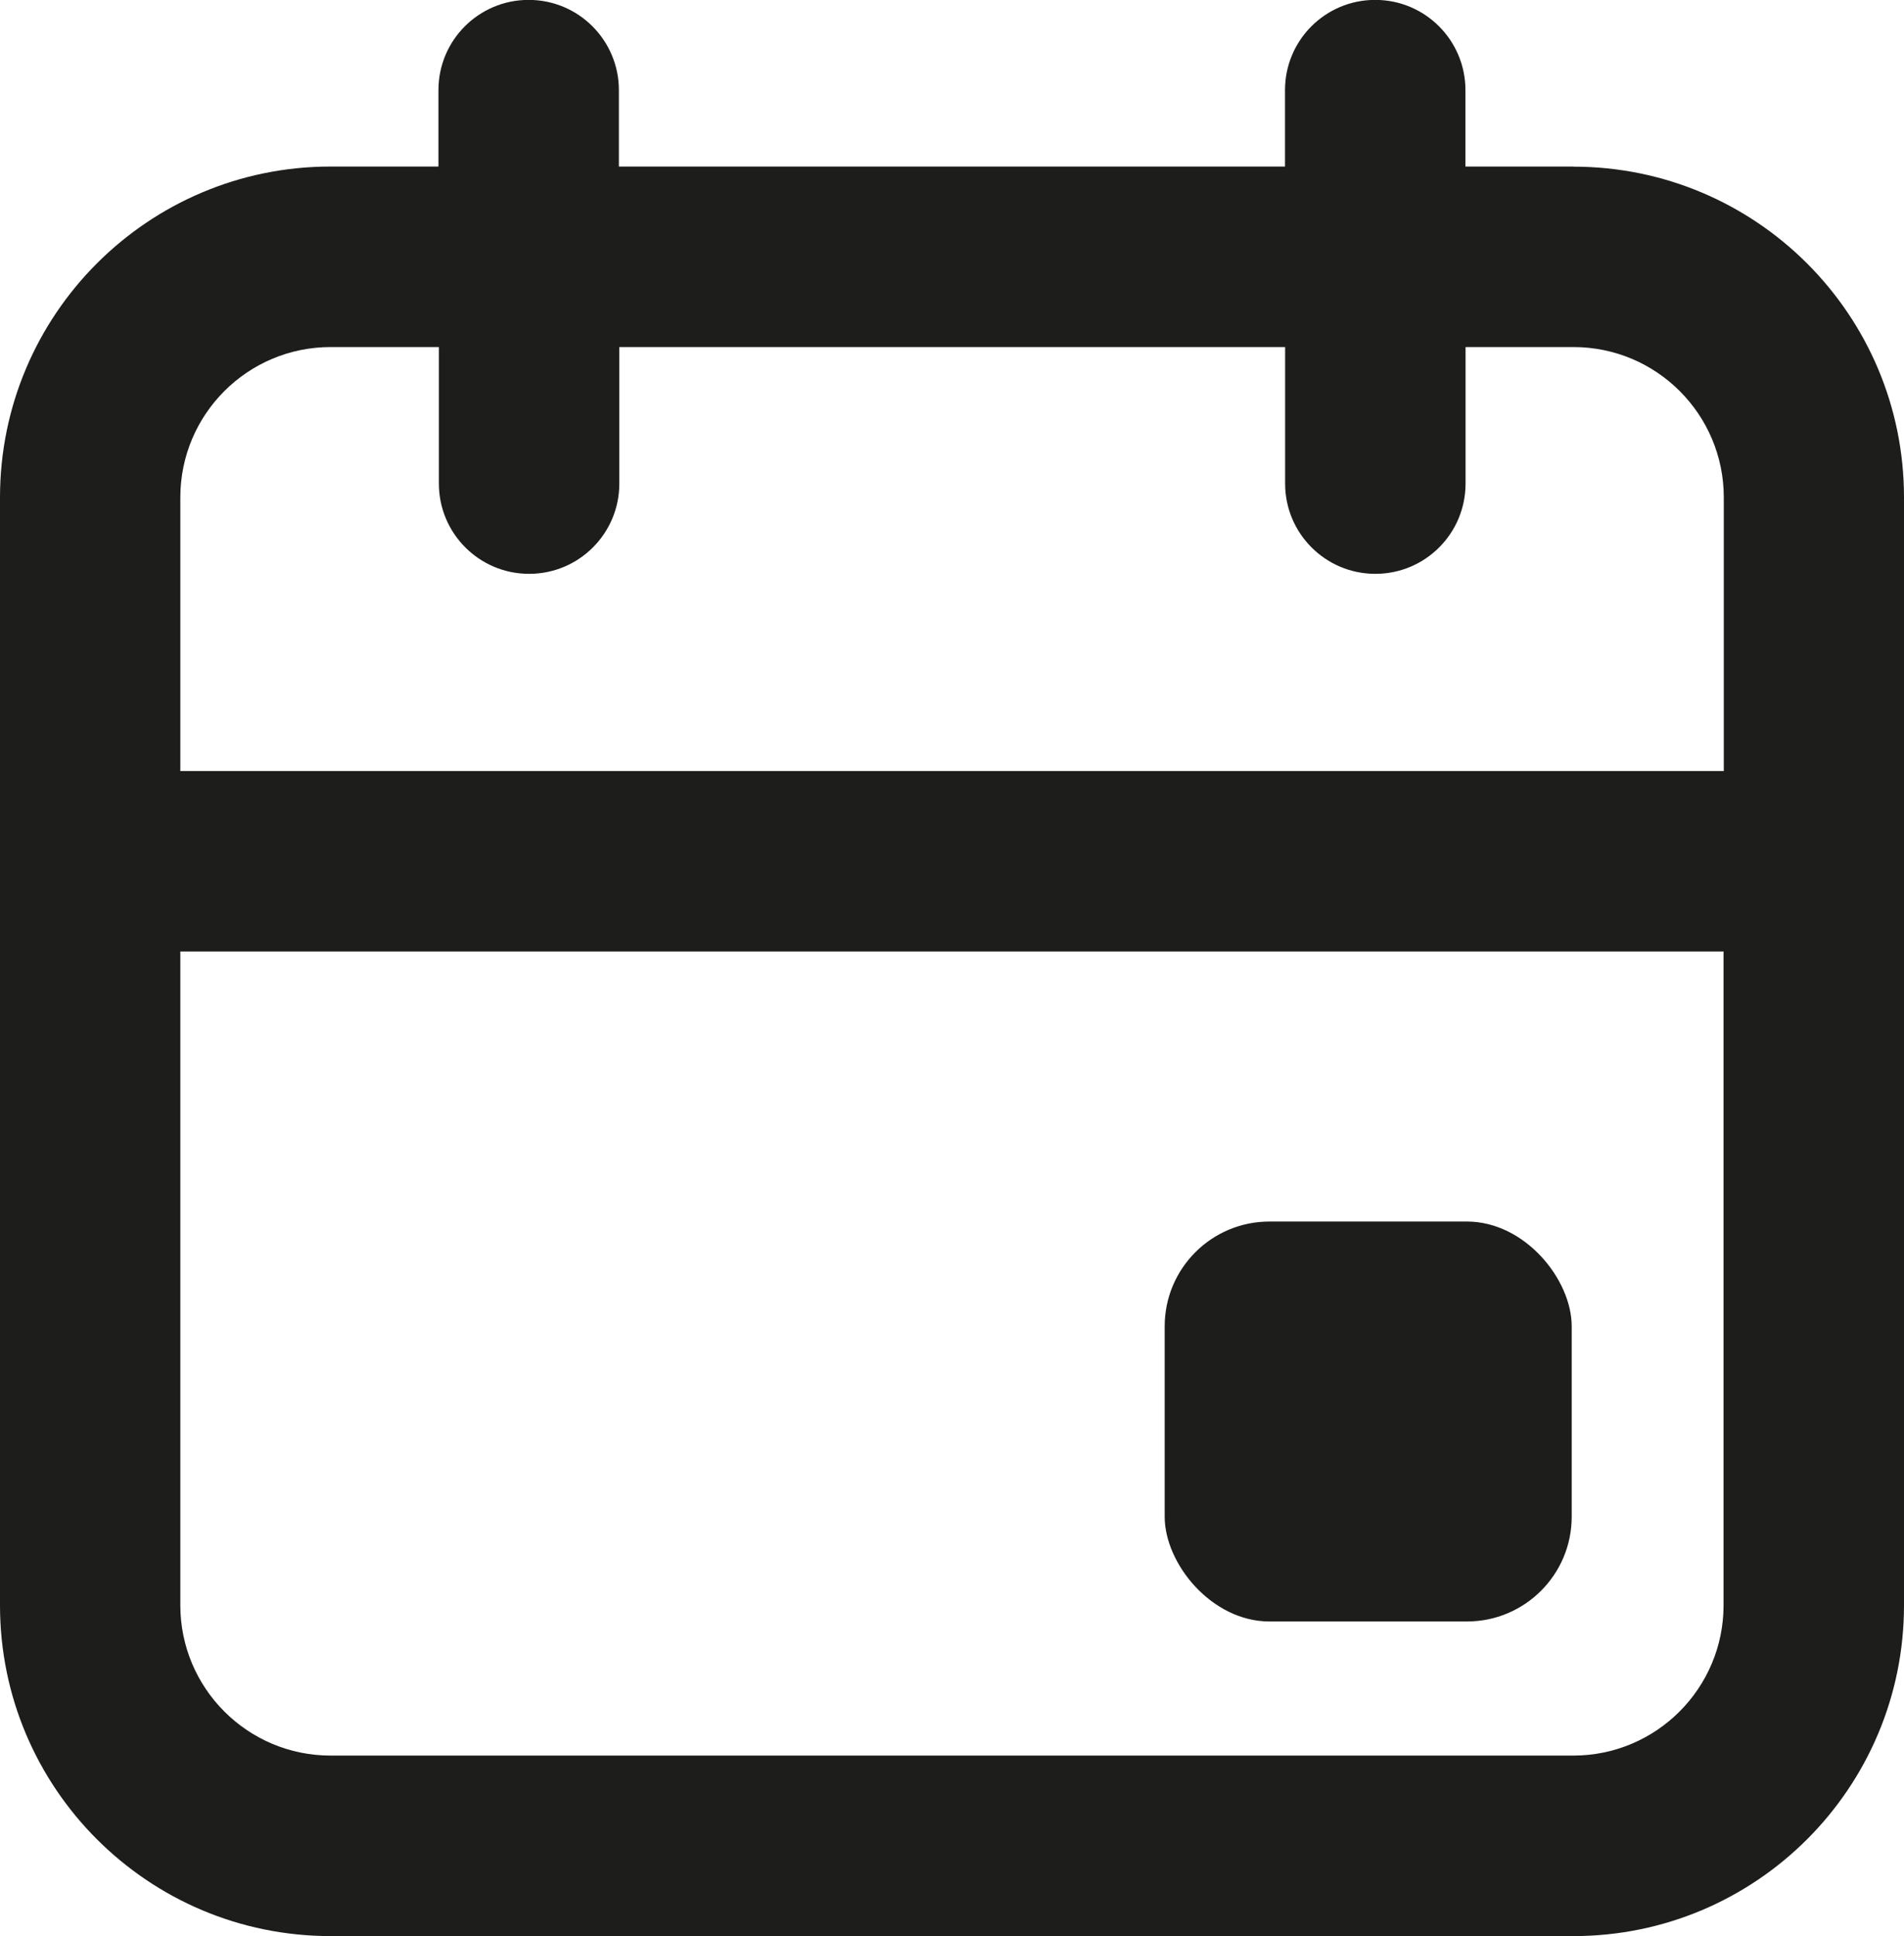<?xml version="1.0" encoding="UTF-8"?>
<svg id="Capa_2" data-name="Capa 2" xmlns="http://www.w3.org/2000/svg" viewBox="0 0 173.27 176.11">
  <defs>
    <style>
      .cls-1 {
        fill: #1d1d1b;
      }
    </style>
  </defs>
  <g id="Capa_1-2" data-name="Capa 1">
    <g>
      <path class="cls-1" d="m143.18,15.15h-9.82v-6.95c0-4.53-3.67-8.21-8.21-8.21s-8.21,3.67-8.21,8.21v6.95h-60.62v-6.95c0-4.53-3.67-8.21-8.21-8.21s-8.21,3.67-8.21,8.21v6.95h-9.82C13.47,15.15,0,28.63,0,45.25v100.78c0,16.62,13.47,30.09,30.09,30.09h113.09c16.62,0,30.09-13.47,30.09-30.09V45.25c0-16.62-13.47-30.09-30.09-30.09ZM30.12,31.57h9.82v12.42c0,4.53,3.67,8.21,8.21,8.21s8.21-3.67,8.21-8.21v-12.42h60.59v12.42c0,4.53,3.67,8.21,8.21,8.21s8.21-3.67,8.21-8.21v-12.42h9.82c7.55,0,13.68,6.12,13.68,13.68v24.89H16.41v-24.89c0-7.55,6.12-13.68,13.68-13.68h.03Zm113.06,128.13H30.09c-7.55,0-13.68-6.12-13.68-13.68v-59.47h140.44v59.47c0,7.55-6.12,13.68-13.68,13.68Z"/>
      <rect class="cls-1" x="105.99" y="111.12" width="37.04" height="36.38" rx="9.53" ry="9.53"/>
    </g>
  </g>
</svg>